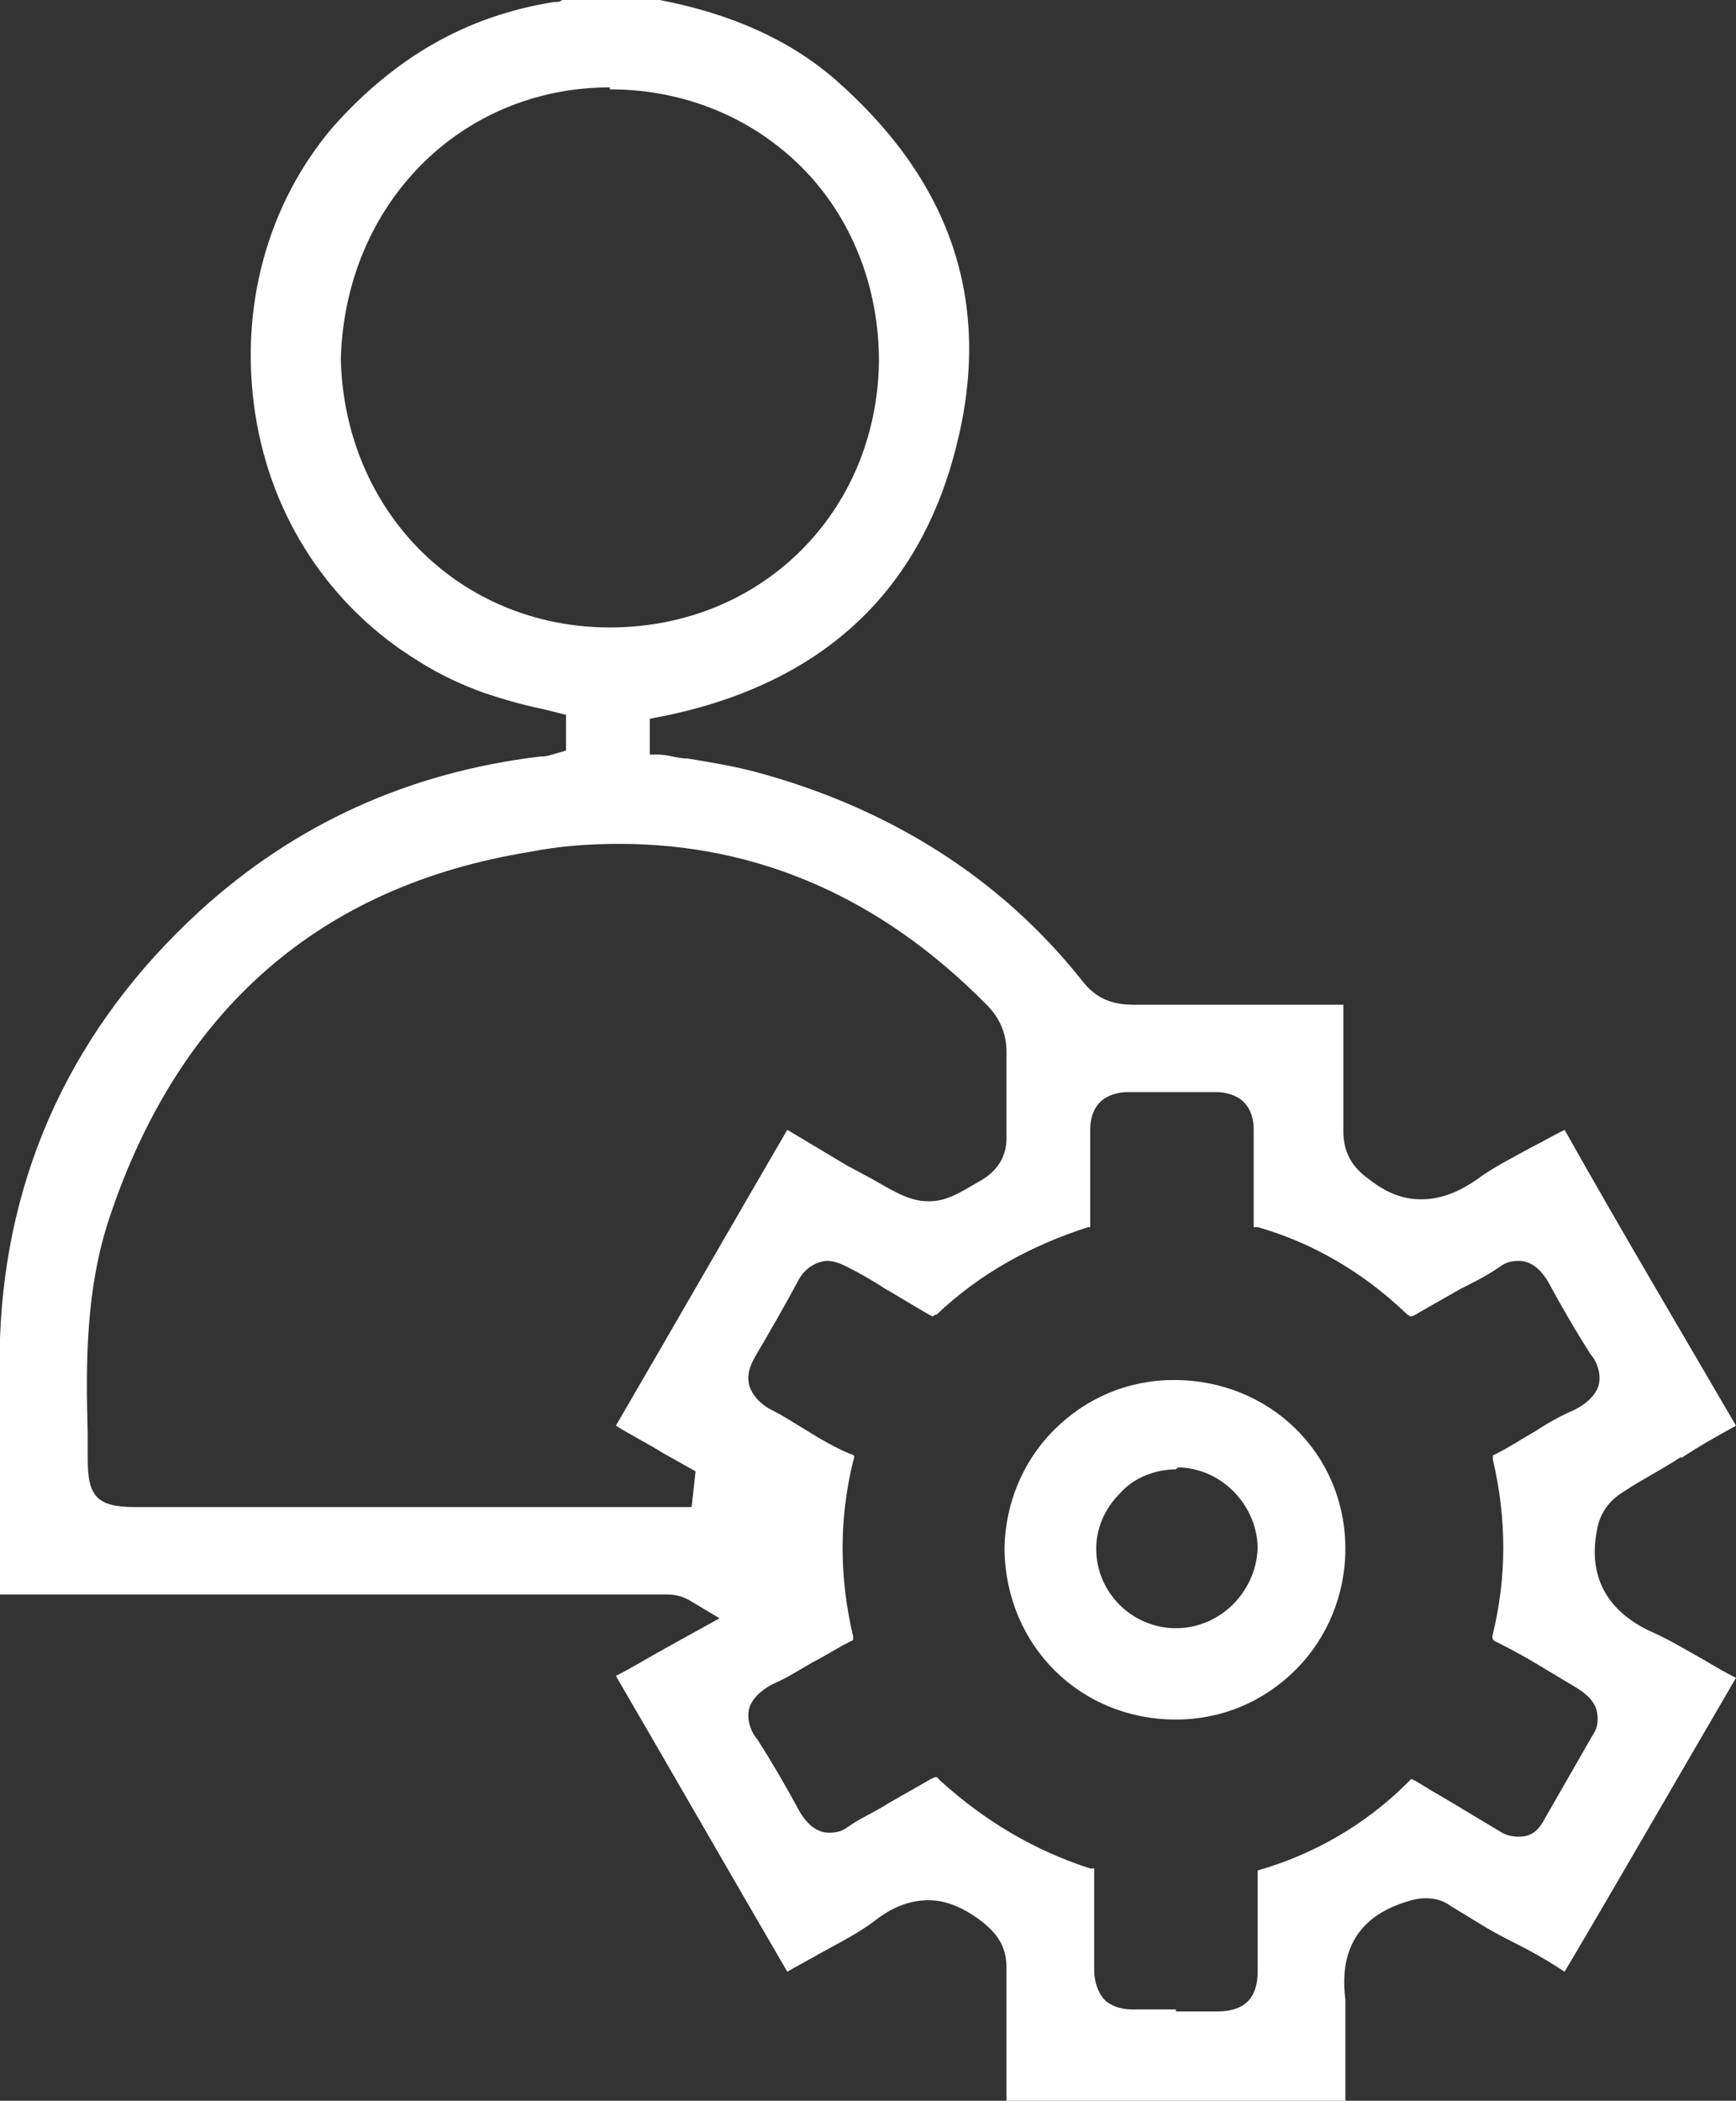 <svg width="81" height="98" viewBox="0 0 81 98" fill="none" xmlns="http://www.w3.org/2000/svg">
<rect x="0" y="0" width="81" height="98" fill="#333333" stroke="none"/>
<path d="M62.773 98C60.169 98 57.565 98 54.961 98C52.357 98 49.66 98 47.056 98C47.056 98 47.056 98 46.963 98C46.963 96.981 46.963 95.962 46.963 94.851C46.963 93.832 46.963 92.813 46.963 91.794C46.963 90.682 46.405 90.127 45.847 89.663C45.01 89.015 44.173 88.645 43.336 88.645C42.499 88.645 41.663 88.922 40.733 89.663C39.989 90.219 39.059 90.682 38.222 91.146C37.757 91.423 37.199 91.701 36.734 91.979C34.037 87.348 31.433 82.809 28.736 78.178C29.48 77.807 30.224 77.344 31.061 76.881L33.572 75.492L32.177 74.658C31.712 74.38 31.247 74.38 31.061 74.38C30.875 74.38 30.596 74.38 30.596 74.38H0.558C0.372 74.38 0.186 74.38 0 74.38C0 74.195 0 74.009 0 73.824C0 72.62 0 71.508 0 70.304C0 67.711 0 65.025 0 62.431C0.279 54.65 3.441 47.889 9.3 42.516C13.764 38.441 19.064 36.032 25.202 35.291C25.388 35.291 25.481 35.291 25.76 35.199L26.411 35.013V33.346L25.295 33.068C24.365 32.883 23.435 32.605 22.598 32.327C21.575 31.956 20.552 31.493 19.529 30.845C15.437 28.344 12.648 24.176 11.904 19.267C11.16 14.357 12.461 9.541 15.53 5.928C18.413 2.686 21.761 0.741 25.853 0.093C26.039 0.093 26.132 0.093 26.225 0H30.782C34.13 0.648 36.827 1.853 38.966 3.705C44.359 8.429 46.312 14.079 44.638 20.749C42.964 27.51 38.501 31.771 31.247 33.346L30.317 33.531V35.199H30.689C31.154 35.199 31.619 35.384 32.084 35.384C33.2 35.569 34.316 35.754 35.339 36.032C41.477 37.699 46.684 40.941 50.497 45.758C51.148 46.592 51.892 46.87 52.915 46.87C53.938 46.87 54.961 46.87 55.984 46.87H58.867C60.076 46.87 61.285 46.87 62.494 46.87C62.587 46.87 62.68 46.87 62.68 46.87C62.68 46.87 62.68 46.962 62.68 47.055C62.68 48.074 62.68 49.093 62.68 50.111C62.68 51.038 62.68 51.871 62.68 52.798C62.68 53.909 63.238 54.558 63.889 55.021C64.726 55.669 65.47 55.947 66.306 55.947C67.144 55.947 67.981 55.669 68.91 55.021C69.654 54.465 70.584 54.002 71.421 53.539C71.979 53.261 72.444 52.983 73.002 52.705C75.606 57.337 78.303 61.875 81 66.507C80.163 66.97 79.326 67.433 78.489 67.989H78.396C77.559 68.544 76.629 69.008 75.792 69.563C74.862 70.119 74.583 70.86 74.49 71.508C74.118 73.639 75.048 75.214 77.094 76.14C77.931 76.51 78.675 76.974 79.512 77.437C79.977 77.715 80.442 77.992 81 78.27C78.024 83.365 75.42 87.904 73.002 91.979C72.165 91.423 71.328 90.96 70.398 90.497C69.468 90.034 68.632 89.478 67.701 88.922C67.329 88.645 66.957 88.552 66.493 88.552C66.028 88.552 65.563 88.737 65.284 88.83C62.773 89.756 62.587 91.794 62.773 93.276C62.773 94.202 62.773 95.129 62.773 96.055C62.773 96.703 62.773 97.259 62.773 97.907V98ZM54.868 93.832C55.519 93.832 56.17 93.832 56.821 93.832C57.472 93.832 57.937 93.647 58.216 93.369C58.681 92.906 58.681 92.165 58.681 91.979C58.681 91.238 58.681 90.497 58.681 89.663C58.681 88.922 58.681 88.181 58.681 87.441C58.681 87.255 58.681 87.255 58.681 87.255C61.285 86.514 63.703 85.125 65.656 83.18C65.749 83.087 65.842 82.994 65.842 82.994C65.842 82.994 65.935 82.994 66.214 83.18C66.957 83.643 67.794 84.106 68.538 84.569C69.003 84.847 69.468 85.125 69.933 85.403C70.212 85.588 70.491 85.68 70.863 85.68C71.235 85.68 71.7 85.588 72.072 84.847C72.816 83.55 73.56 82.253 74.304 80.957C74.583 80.586 74.583 80.123 74.49 79.752C74.304 79.197 73.839 78.919 73.56 78.734C73.095 78.456 72.63 78.178 72.165 77.9C71.421 77.437 70.584 76.974 69.84 76.603C69.654 76.541 69.592 76.418 69.654 76.233C70.305 73.546 70.305 70.86 69.654 68.081C69.654 67.989 69.654 67.896 69.654 67.896C69.654 67.896 69.654 67.896 69.84 67.803C70.398 67.525 70.956 67.155 71.607 66.784C72.165 66.414 72.816 66.043 73.467 65.766C73.839 65.58 74.397 65.21 74.583 64.654C74.769 64.006 74.397 63.357 74.211 63.172C73.56 62.153 72.909 61.042 72.258 59.837C71.886 59.189 71.421 58.819 70.863 58.819C70.305 58.819 70.119 59.004 69.84 59.189C69.282 59.559 68.725 59.837 68.166 60.115C67.516 60.486 66.865 60.856 66.214 61.227C65.935 61.412 65.842 61.412 65.842 61.412C65.842 61.412 65.749 61.412 65.563 61.227C63.61 59.374 61.285 57.985 58.681 57.244C58.588 57.244 58.588 57.244 58.495 57.244C58.495 57.244 58.495 57.244 58.495 57.059C58.495 56.318 58.495 55.484 58.495 54.743C58.495 54.094 58.495 53.353 58.495 52.705C58.495 52.52 58.495 51.871 58.03 51.408C57.751 51.13 57.286 50.945 56.728 50.945C55.984 50.945 55.333 50.945 54.682 50.945C54.031 50.945 53.287 50.945 52.636 50.945C52.078 50.945 51.613 51.13 51.334 51.408C50.869 51.871 50.869 52.52 50.869 52.705C50.869 53.353 50.869 54.002 50.869 54.65C50.869 55.484 50.869 56.318 50.869 57.059C50.869 57.151 50.869 57.244 50.869 57.244C50.869 57.244 50.869 57.244 50.776 57.244C48.172 58.078 45.754 59.374 43.708 61.319C43.615 61.319 43.522 61.412 43.522 61.412C43.522 61.412 43.522 61.412 43.336 61.319C42.685 60.949 41.941 60.486 41.291 60.115C40.733 59.745 40.081 59.374 39.523 59.096C39.152 58.911 38.873 58.819 38.594 58.819C38.315 58.819 37.664 59.004 37.292 59.652C36.548 61.042 35.897 62.153 35.246 63.265C35.153 63.45 34.781 64.006 34.967 64.654C35.153 65.21 35.618 65.58 35.99 65.766C36.548 66.043 37.106 66.414 37.571 66.692C38.315 67.155 38.966 67.525 39.617 67.803C39.895 67.896 39.895 67.896 39.803 68.174C39.152 70.86 39.152 73.546 39.803 76.325C39.803 76.418 39.803 76.51 39.803 76.51C39.803 76.51 39.803 76.51 39.617 76.603C39.059 76.881 38.501 77.251 37.943 77.529C37.292 77.9 36.734 78.27 36.083 78.548C35.711 78.734 35.153 79.104 34.967 79.66C34.781 80.308 35.153 80.957 35.339 81.142C35.99 82.161 36.641 83.272 37.292 84.476C37.664 85.125 38.129 85.495 38.687 85.495C39.245 85.495 39.431 85.31 39.709 85.125C40.267 84.754 40.919 84.476 41.477 84.106C42.127 83.735 42.778 83.365 43.429 82.994C43.615 82.902 43.615 82.902 43.708 82.902C43.708 82.902 43.708 82.902 43.894 83.087C45.94 84.939 48.265 86.329 50.869 87.163C50.962 87.163 51.055 87.163 51.055 87.163C51.055 87.163 51.055 87.163 51.055 87.255C51.055 87.811 51.055 88.367 51.055 88.922V90.312C51.055 90.868 51.055 91.331 51.055 91.887C51.055 92.072 51.055 92.72 51.52 93.276C51.799 93.554 52.264 93.739 52.822 93.739C53.566 93.739 54.217 93.739 54.868 93.739V93.832ZM28.922 39.367C27.527 39.367 26.132 39.459 24.737 39.737C14.972 41.312 8.37 47.055 5.115 56.781C3.999 60.115 3.999 63.542 4.092 66.877V68.081C4.092 69.841 4.557 70.304 6.324 70.304H32.27L32.456 68.637L30.968 67.803C30.224 67.34 29.48 66.97 28.736 66.507C31.433 61.875 34.037 57.337 36.734 52.705C37.664 53.261 38.594 53.817 39.523 54.372L40.733 55.021C41.849 55.669 42.499 56.04 43.336 56.04C44.173 56.04 44.731 55.669 45.847 55.021C46.591 54.558 46.963 53.909 46.963 53.076C46.963 51.871 46.963 50.482 46.963 49.093C46.963 48.259 46.684 47.518 46.033 46.87C41.105 41.868 35.339 39.367 28.922 39.367ZM28.457 4.076C21.482 4.076 16.088 9.541 15.902 16.766C16.088 23.898 21.482 29.27 28.457 29.27C35.525 29.27 40.919 23.898 41.011 16.858C41.011 13.338 39.709 10.096 37.385 7.781C35.06 5.465 31.898 4.168 28.457 4.168V4.076Z" fill="white"/>
<path d="M54.868 80.216C50.404 80.216 46.963 76.788 46.87 72.342C46.87 70.212 47.707 68.174 49.195 66.692C50.683 65.21 52.636 64.376 54.775 64.376C59.239 64.376 62.773 67.803 62.773 72.249C62.773 74.38 61.936 76.418 60.448 77.9C58.96 79.382 57.007 80.216 54.868 80.216ZM54.868 68.544C53.938 68.544 52.915 68.915 52.264 69.656C51.52 70.397 51.148 71.323 51.148 72.249C51.148 74.287 52.822 75.955 54.868 75.955C56.914 75.955 58.588 74.287 58.681 72.249C58.681 70.304 57.1 68.544 55.054 68.452H54.961L54.868 68.544Z" fill="white"/>
</svg>

